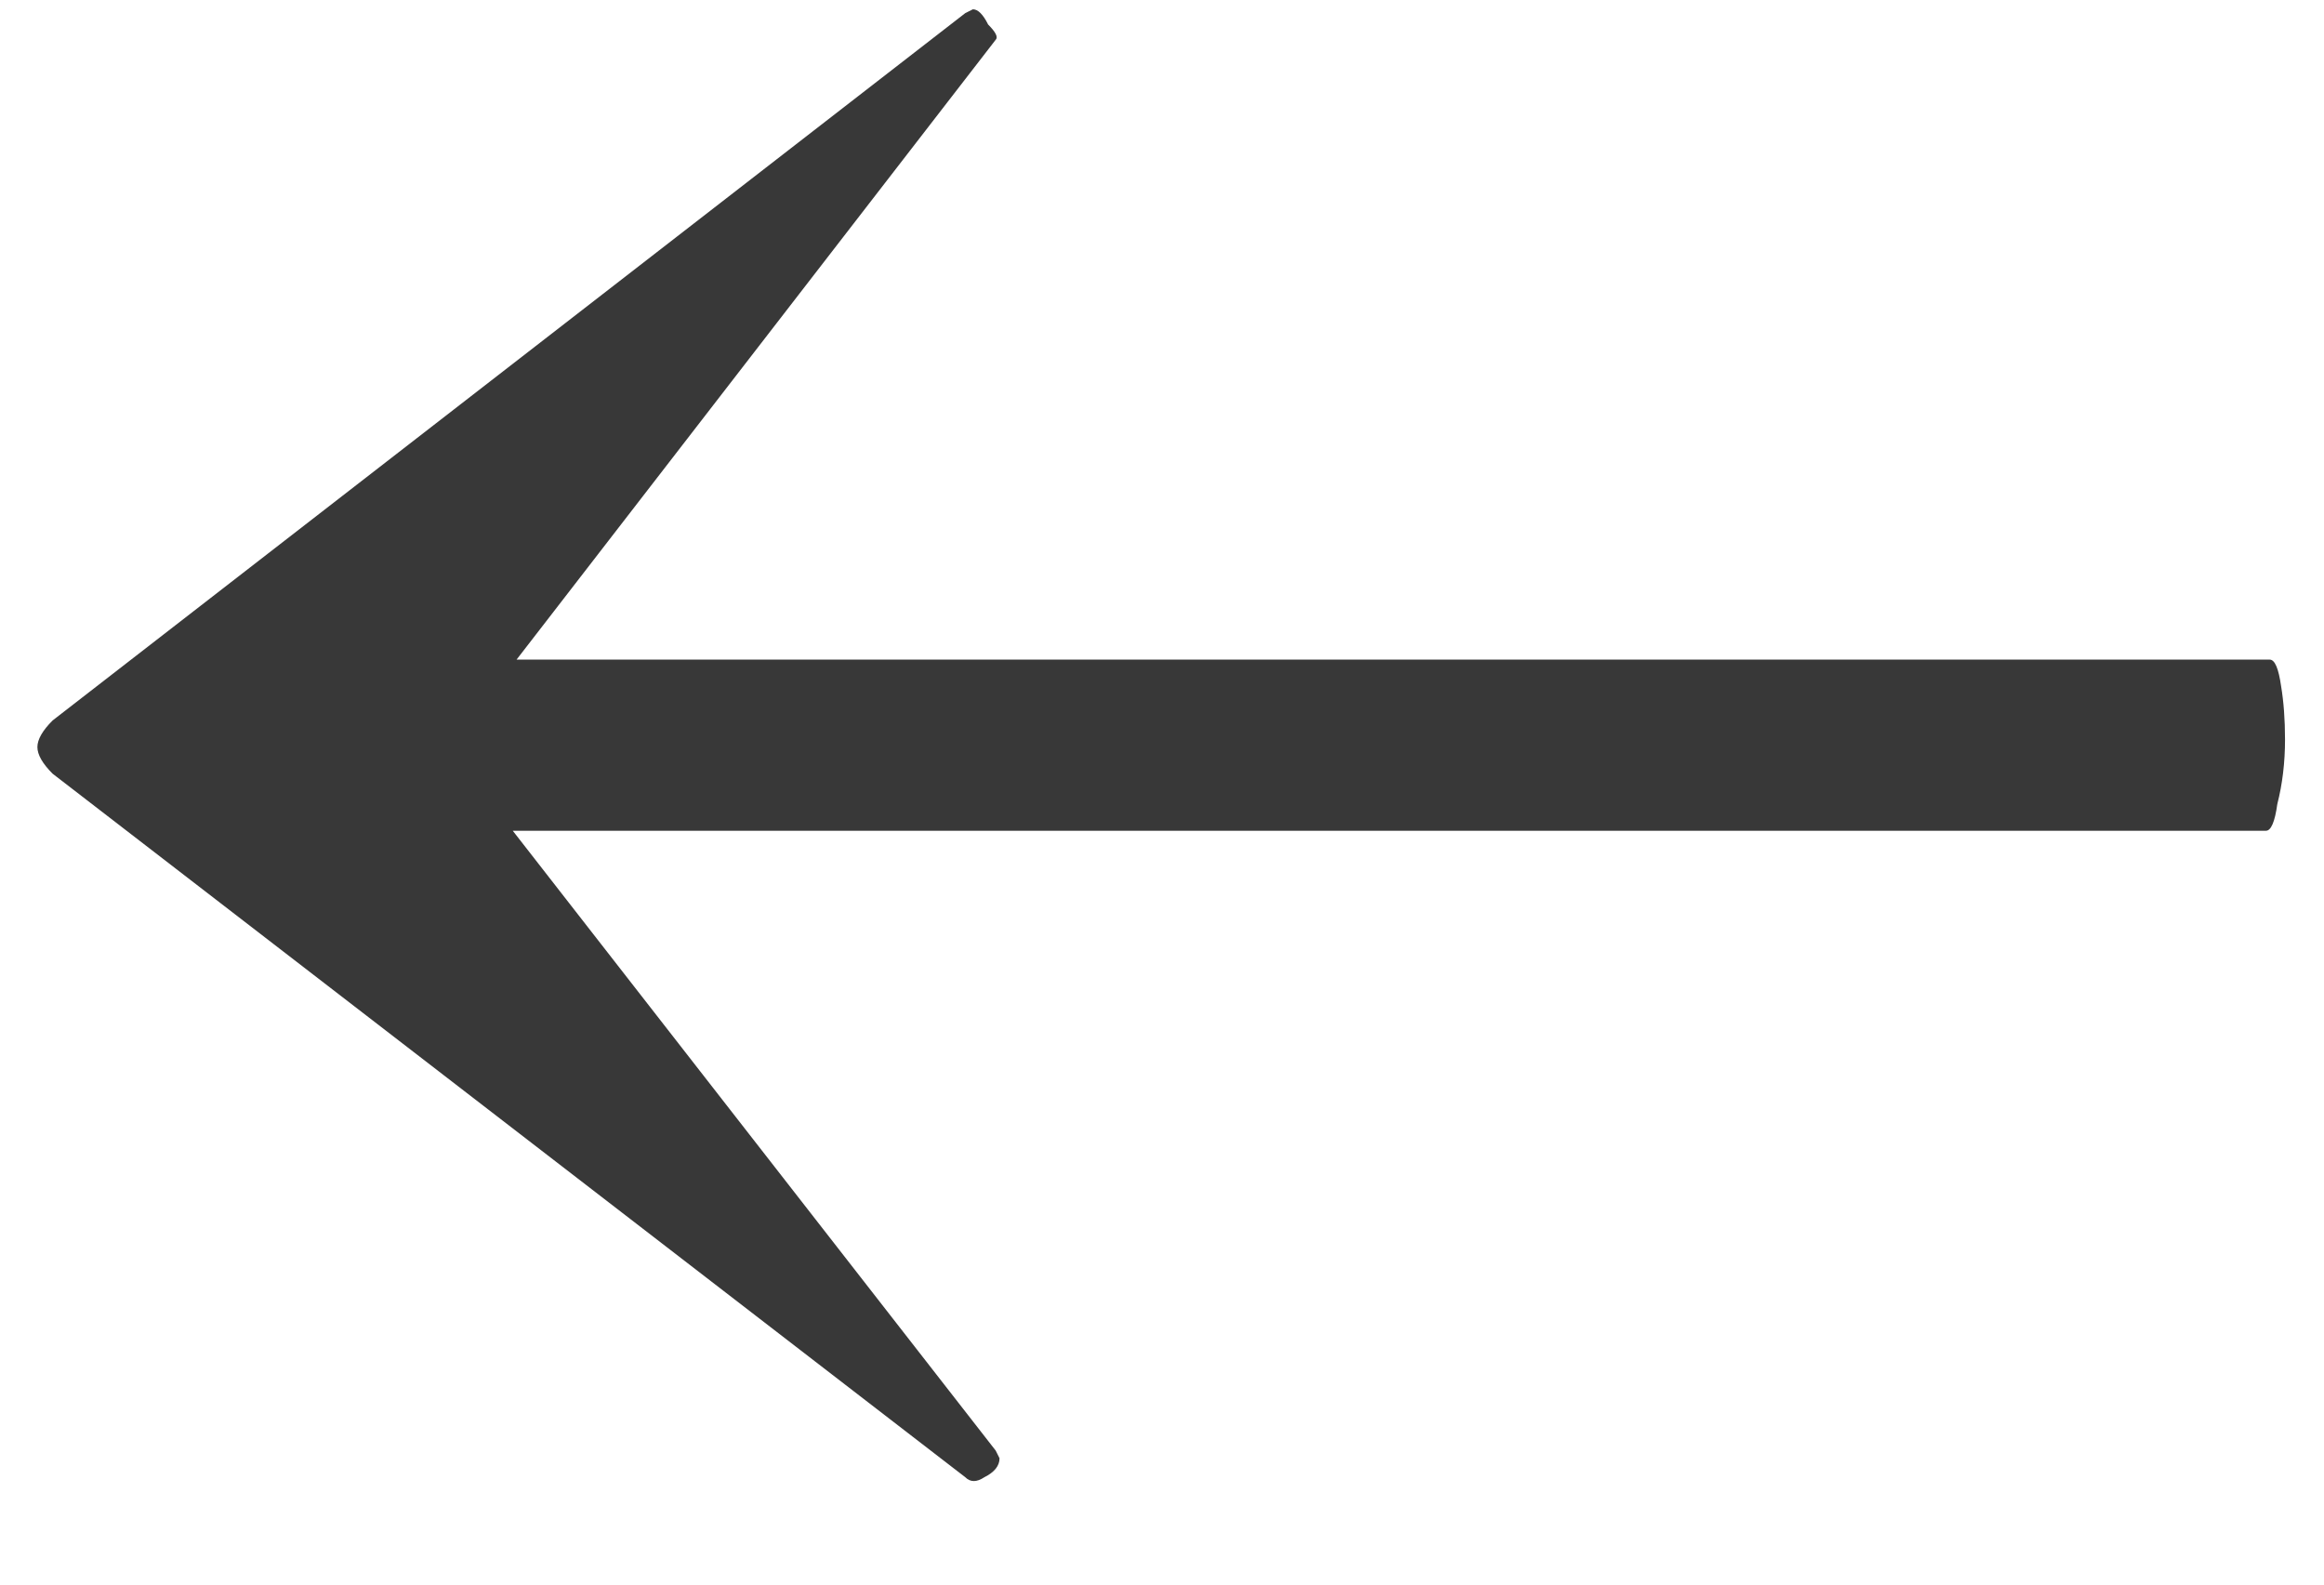 <svg xmlns="http://www.w3.org/2000/svg" width="22" height="15" fill="none" viewBox="0 0 22 15">
  <path fill="#383838" d="M21.486 6.244c.049 0 .084.084.108.252.024.144.037.312.037.504 0 .216-.024.42-.073.612-.023.168-.06.252-.107.252H4.854l4.572 5.868.036.072c0 .072-.048.132-.144.18-.072.048-.132.048-.18 0l-8.64-6.66c-.096-.096-.144-.18-.144-.252 0-.072.048-.156.144-.252L9.138.124 9.21.088c.048 0 .096.048.144.144.072.072.096.12.072.144L4.89 6.244h16.596Z"/>
</svg>
